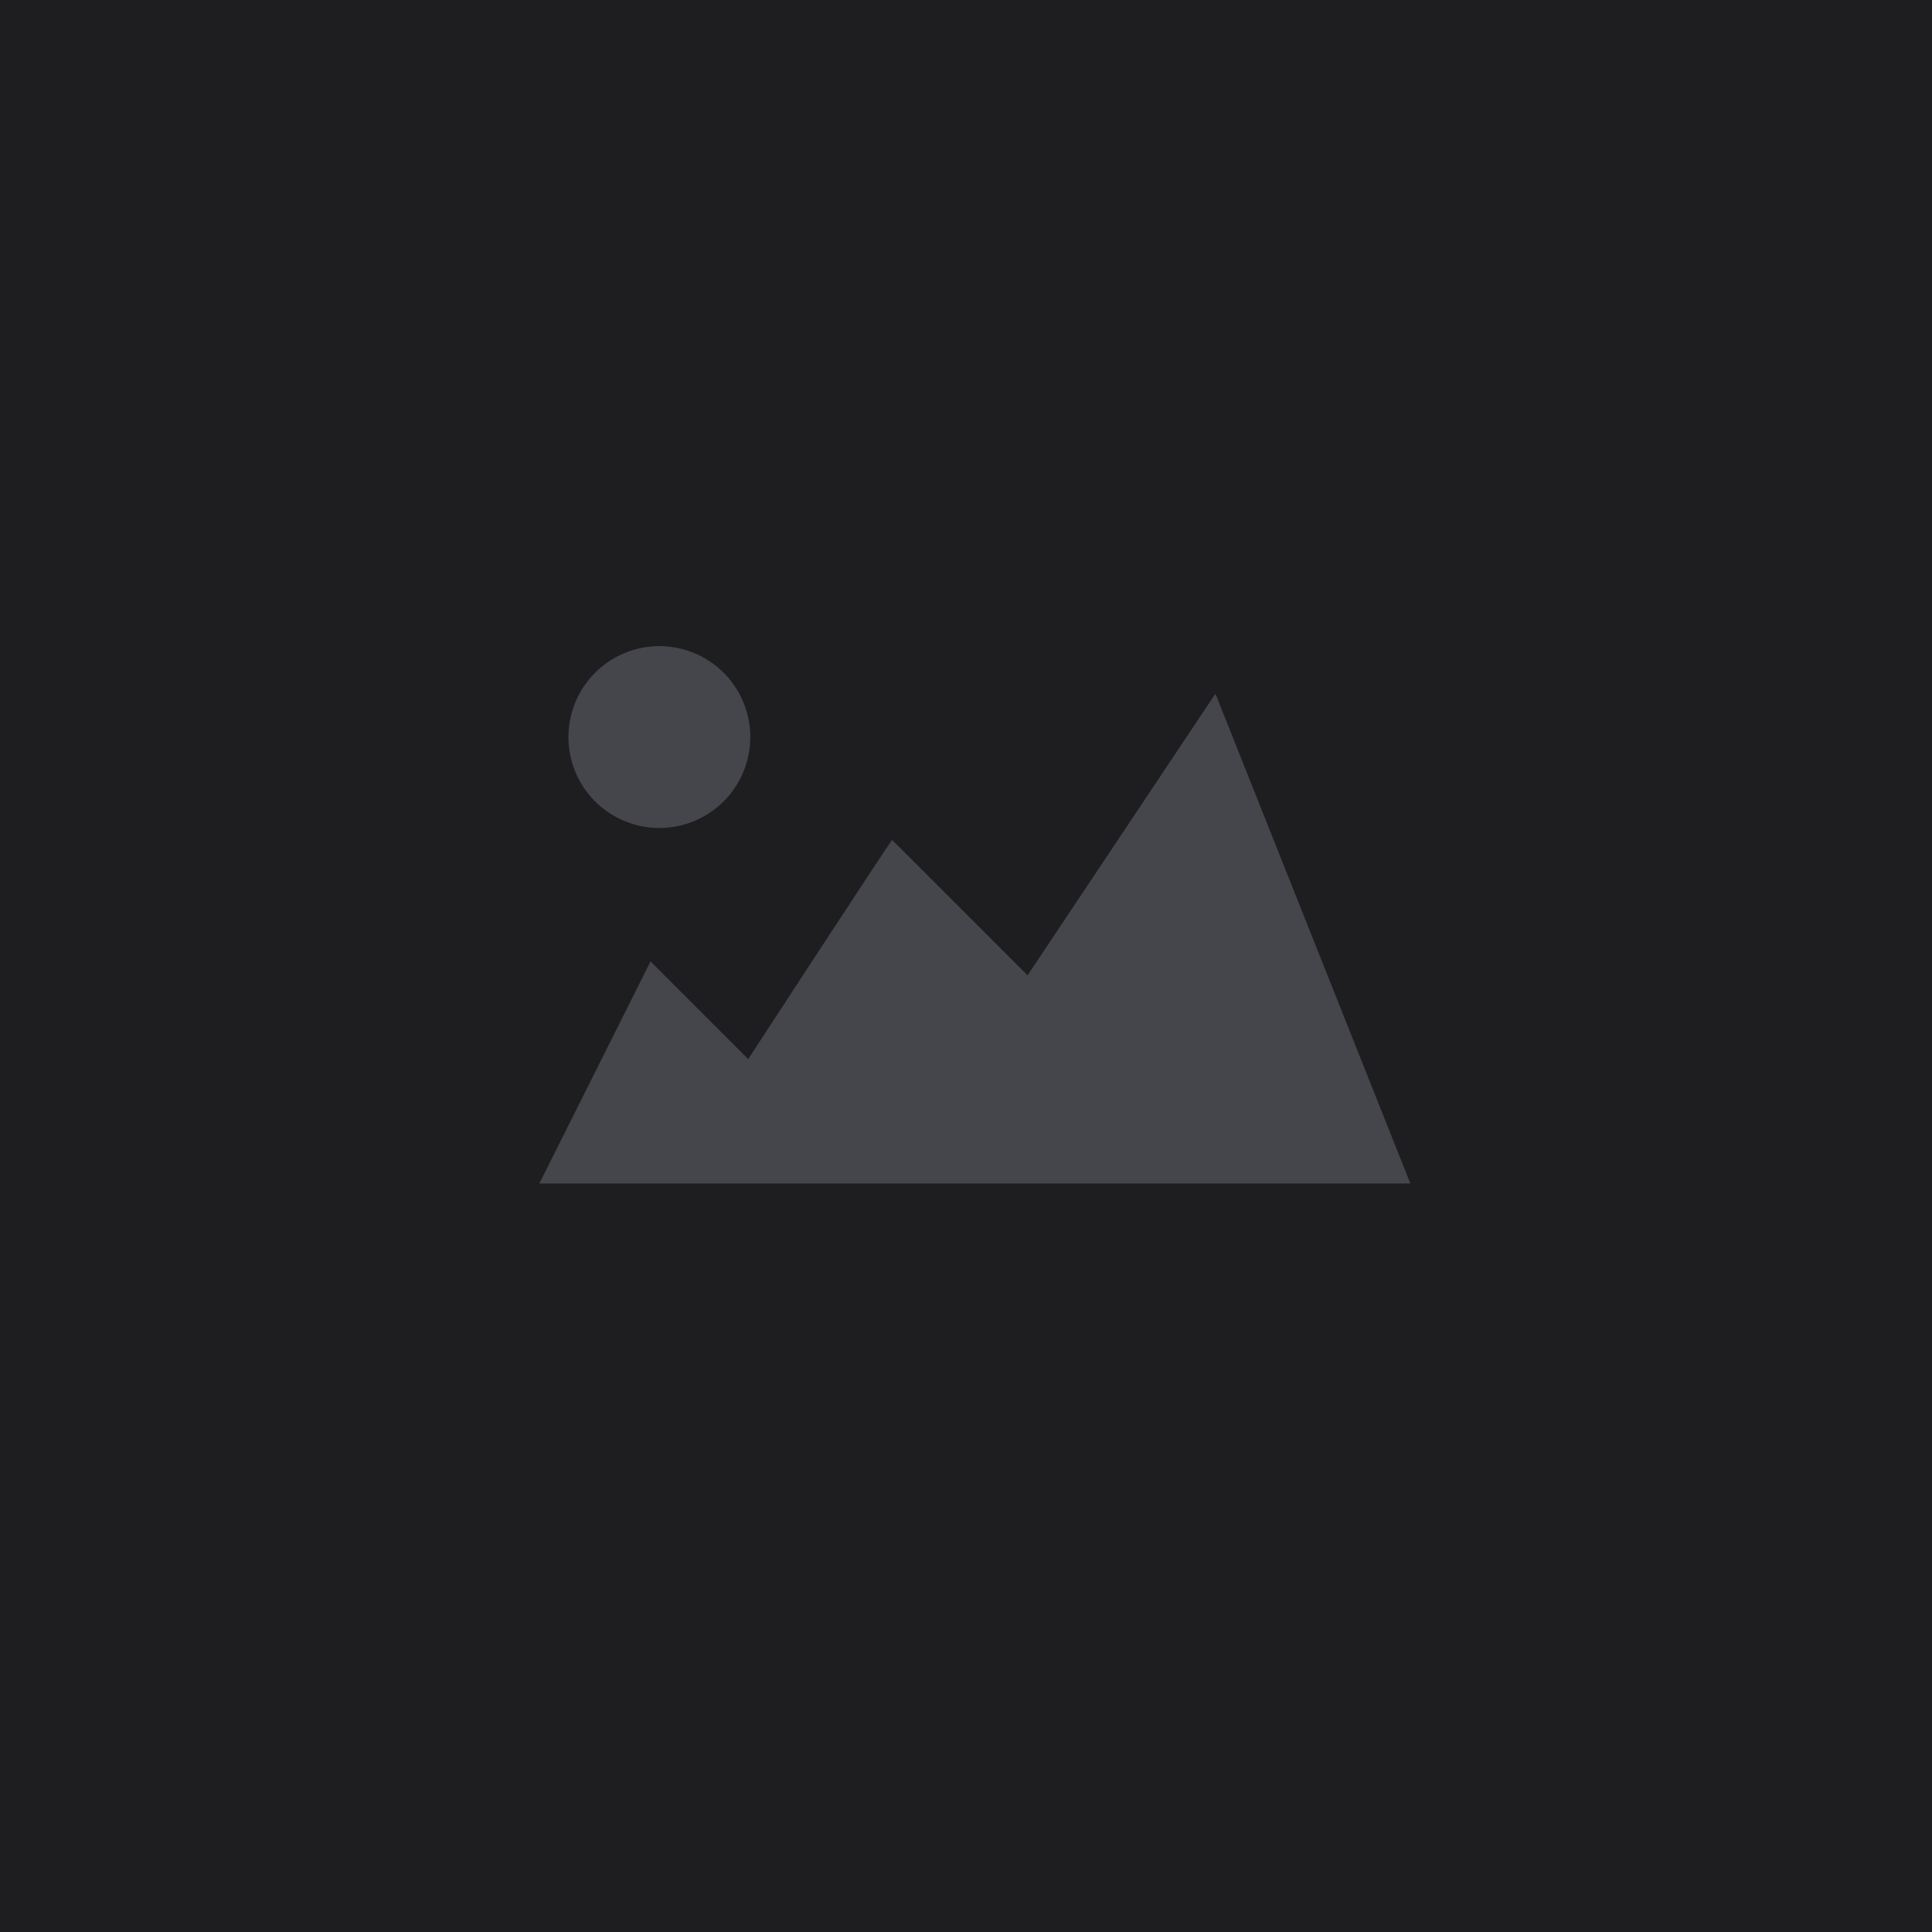 <svg xmlns="http://www.w3.org/2000/svg" width="600" height="600" fill="none" viewBox="0 0 600 600"><path fill="#1E1E21" d="M600 0H0v600h600z"/><path fill="#45454C" d="M377.462 215.43s-38.828 58.197-58.343 87.478l-42.066-42.066c-1.427 1.701-44.699 68.074-44.699 68.074l-30.324-30.342-34.531 68.969H438L377.462 215.43ZM230.867 239.679c5.954-14.413-.905-30.924-15.318-36.877-14.413-5.953-30.924.905-36.877 15.318-5.953 14.413.905 30.924 15.318 36.877 14.413 5.954 30.924-.905 36.877-15.318Z"/></svg>